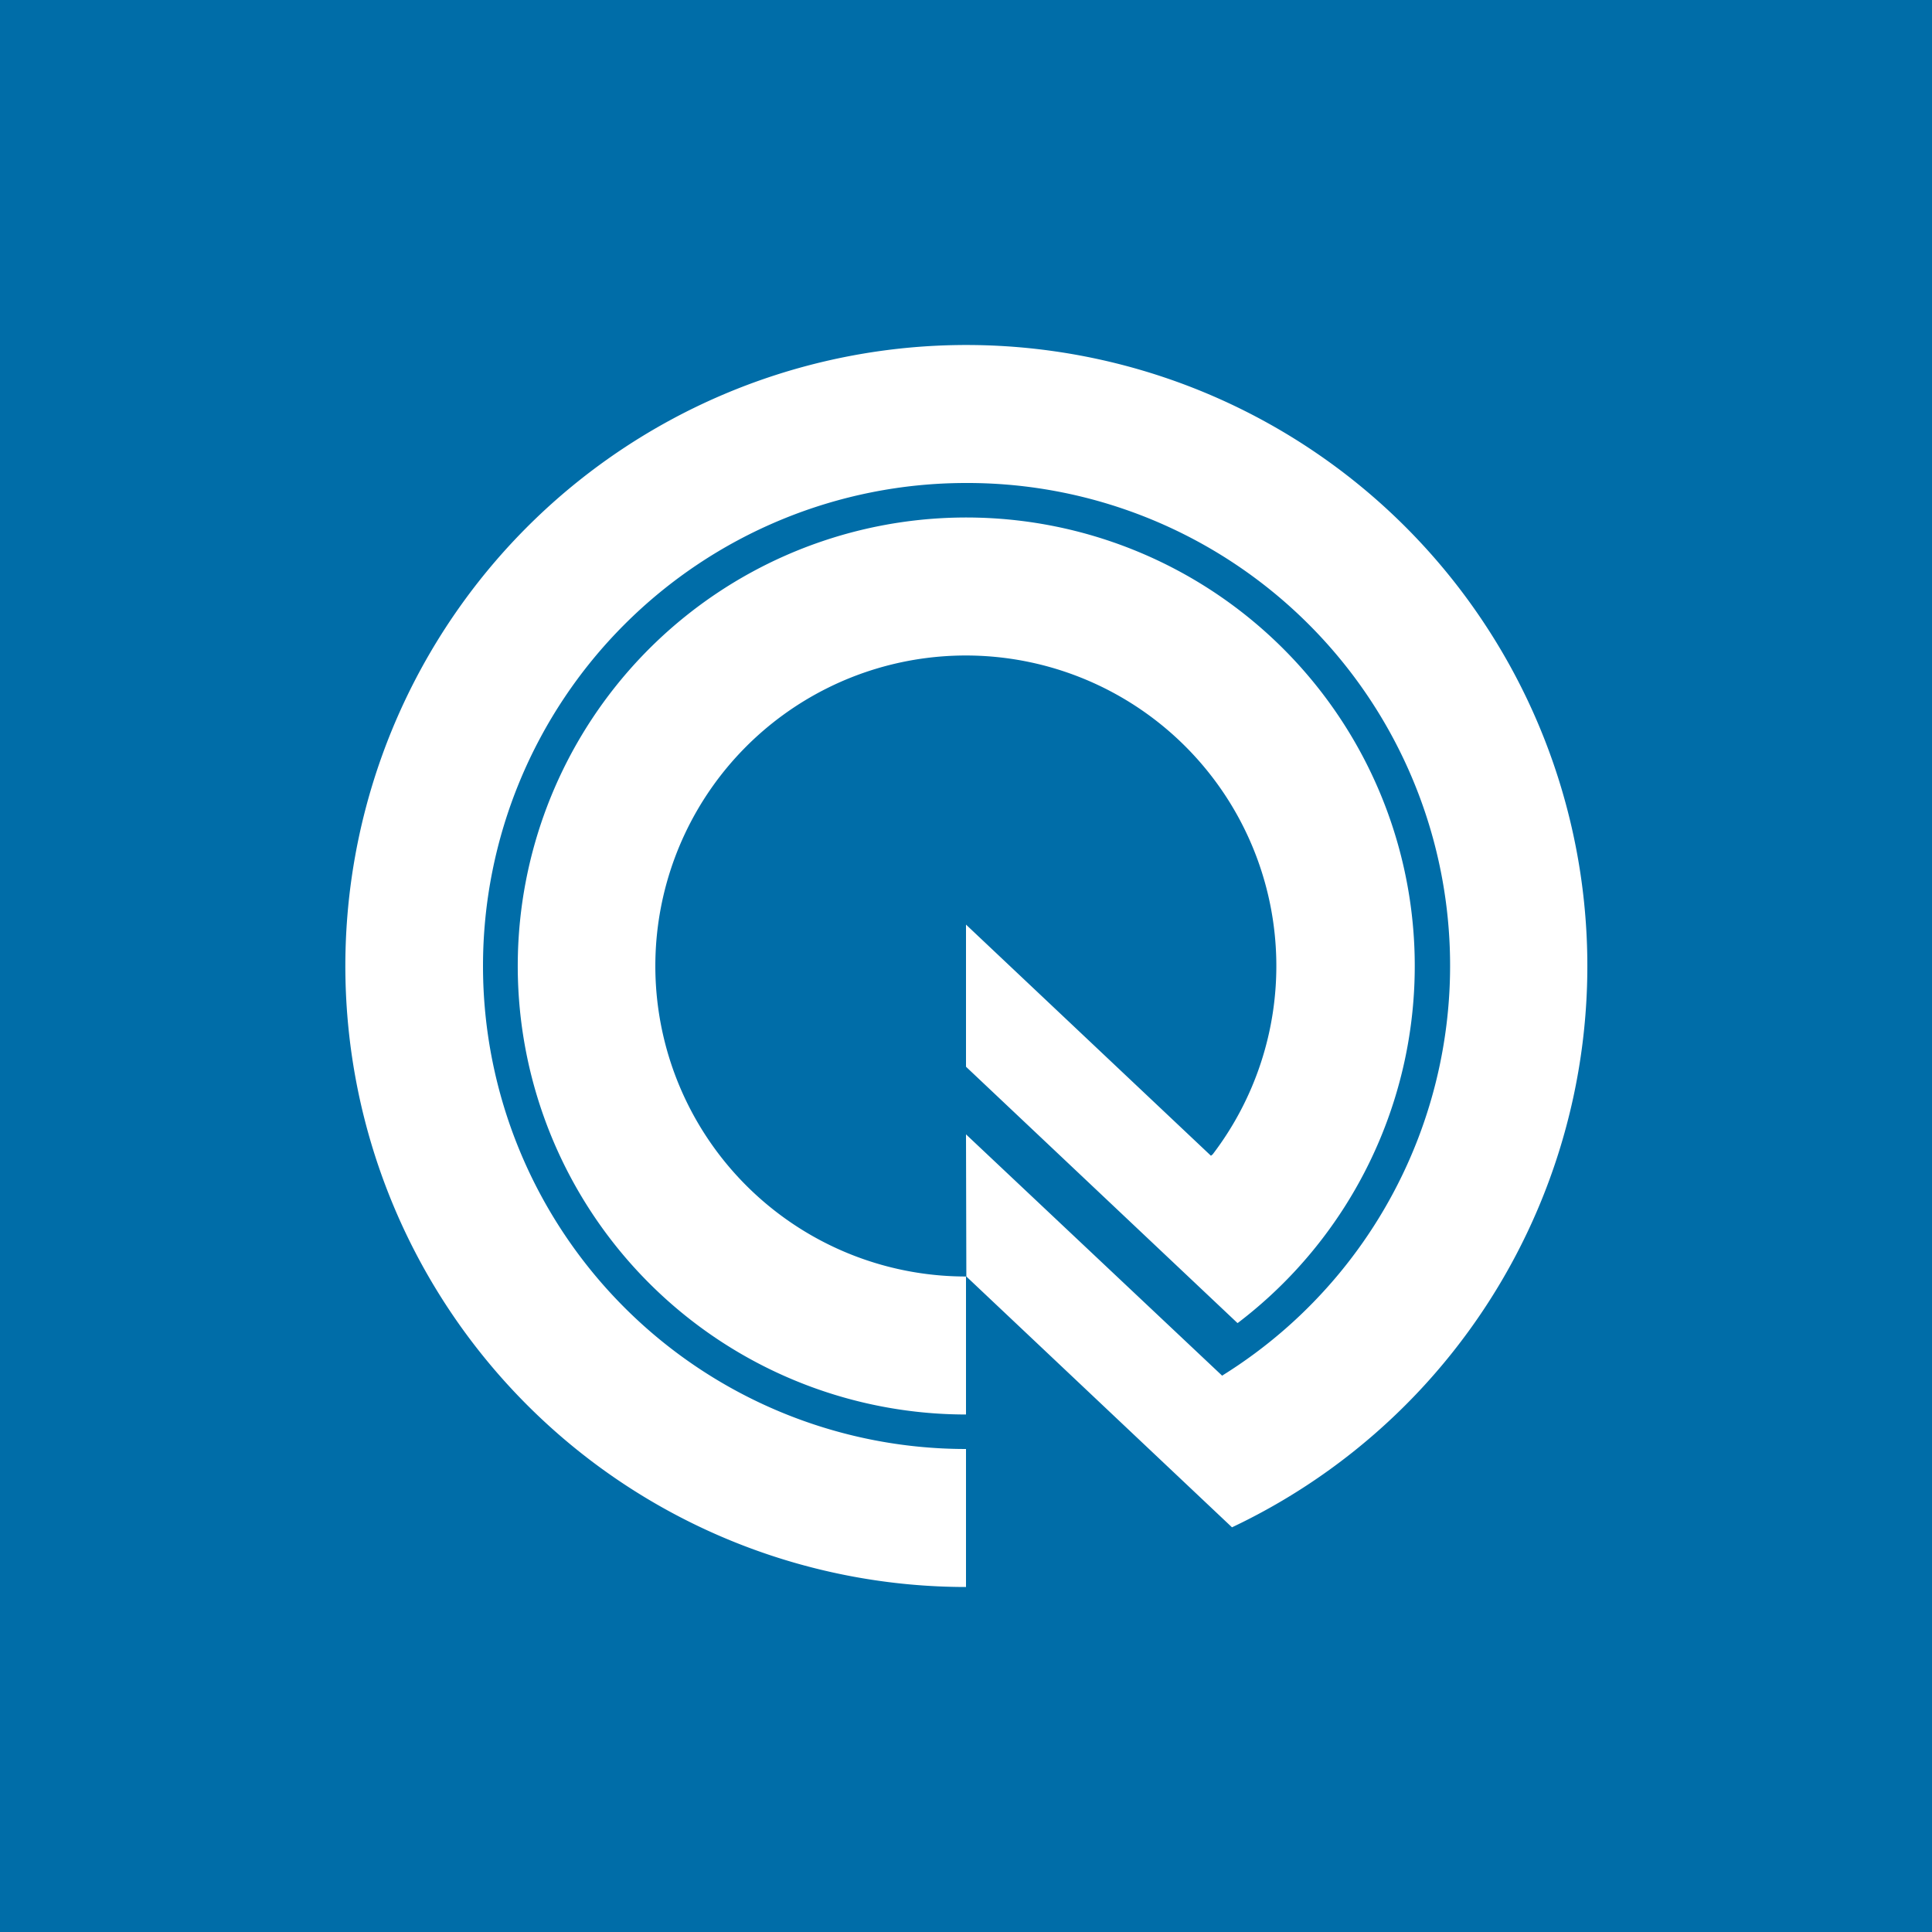 <svg xmlns="http://www.w3.org/2000/svg" width="56" height="56"><path fill="#006DA8" d="M0 0h56v56H0z"/><path fill="#fff" d="M35.43 39.87A13.99 13.99 0 0 0 28 14a14 14 0 1 0 0 28v4a18 18 0 1 1 7.71-1.73L28.01 37 28 32.88l7.43 7zM28 41a13 13 0 1 1 7.9-2.67l-.03.02L28 30.92V26.8l7.1 6.7.05-.04A9 9 0 1 0 28 37z"/></svg>